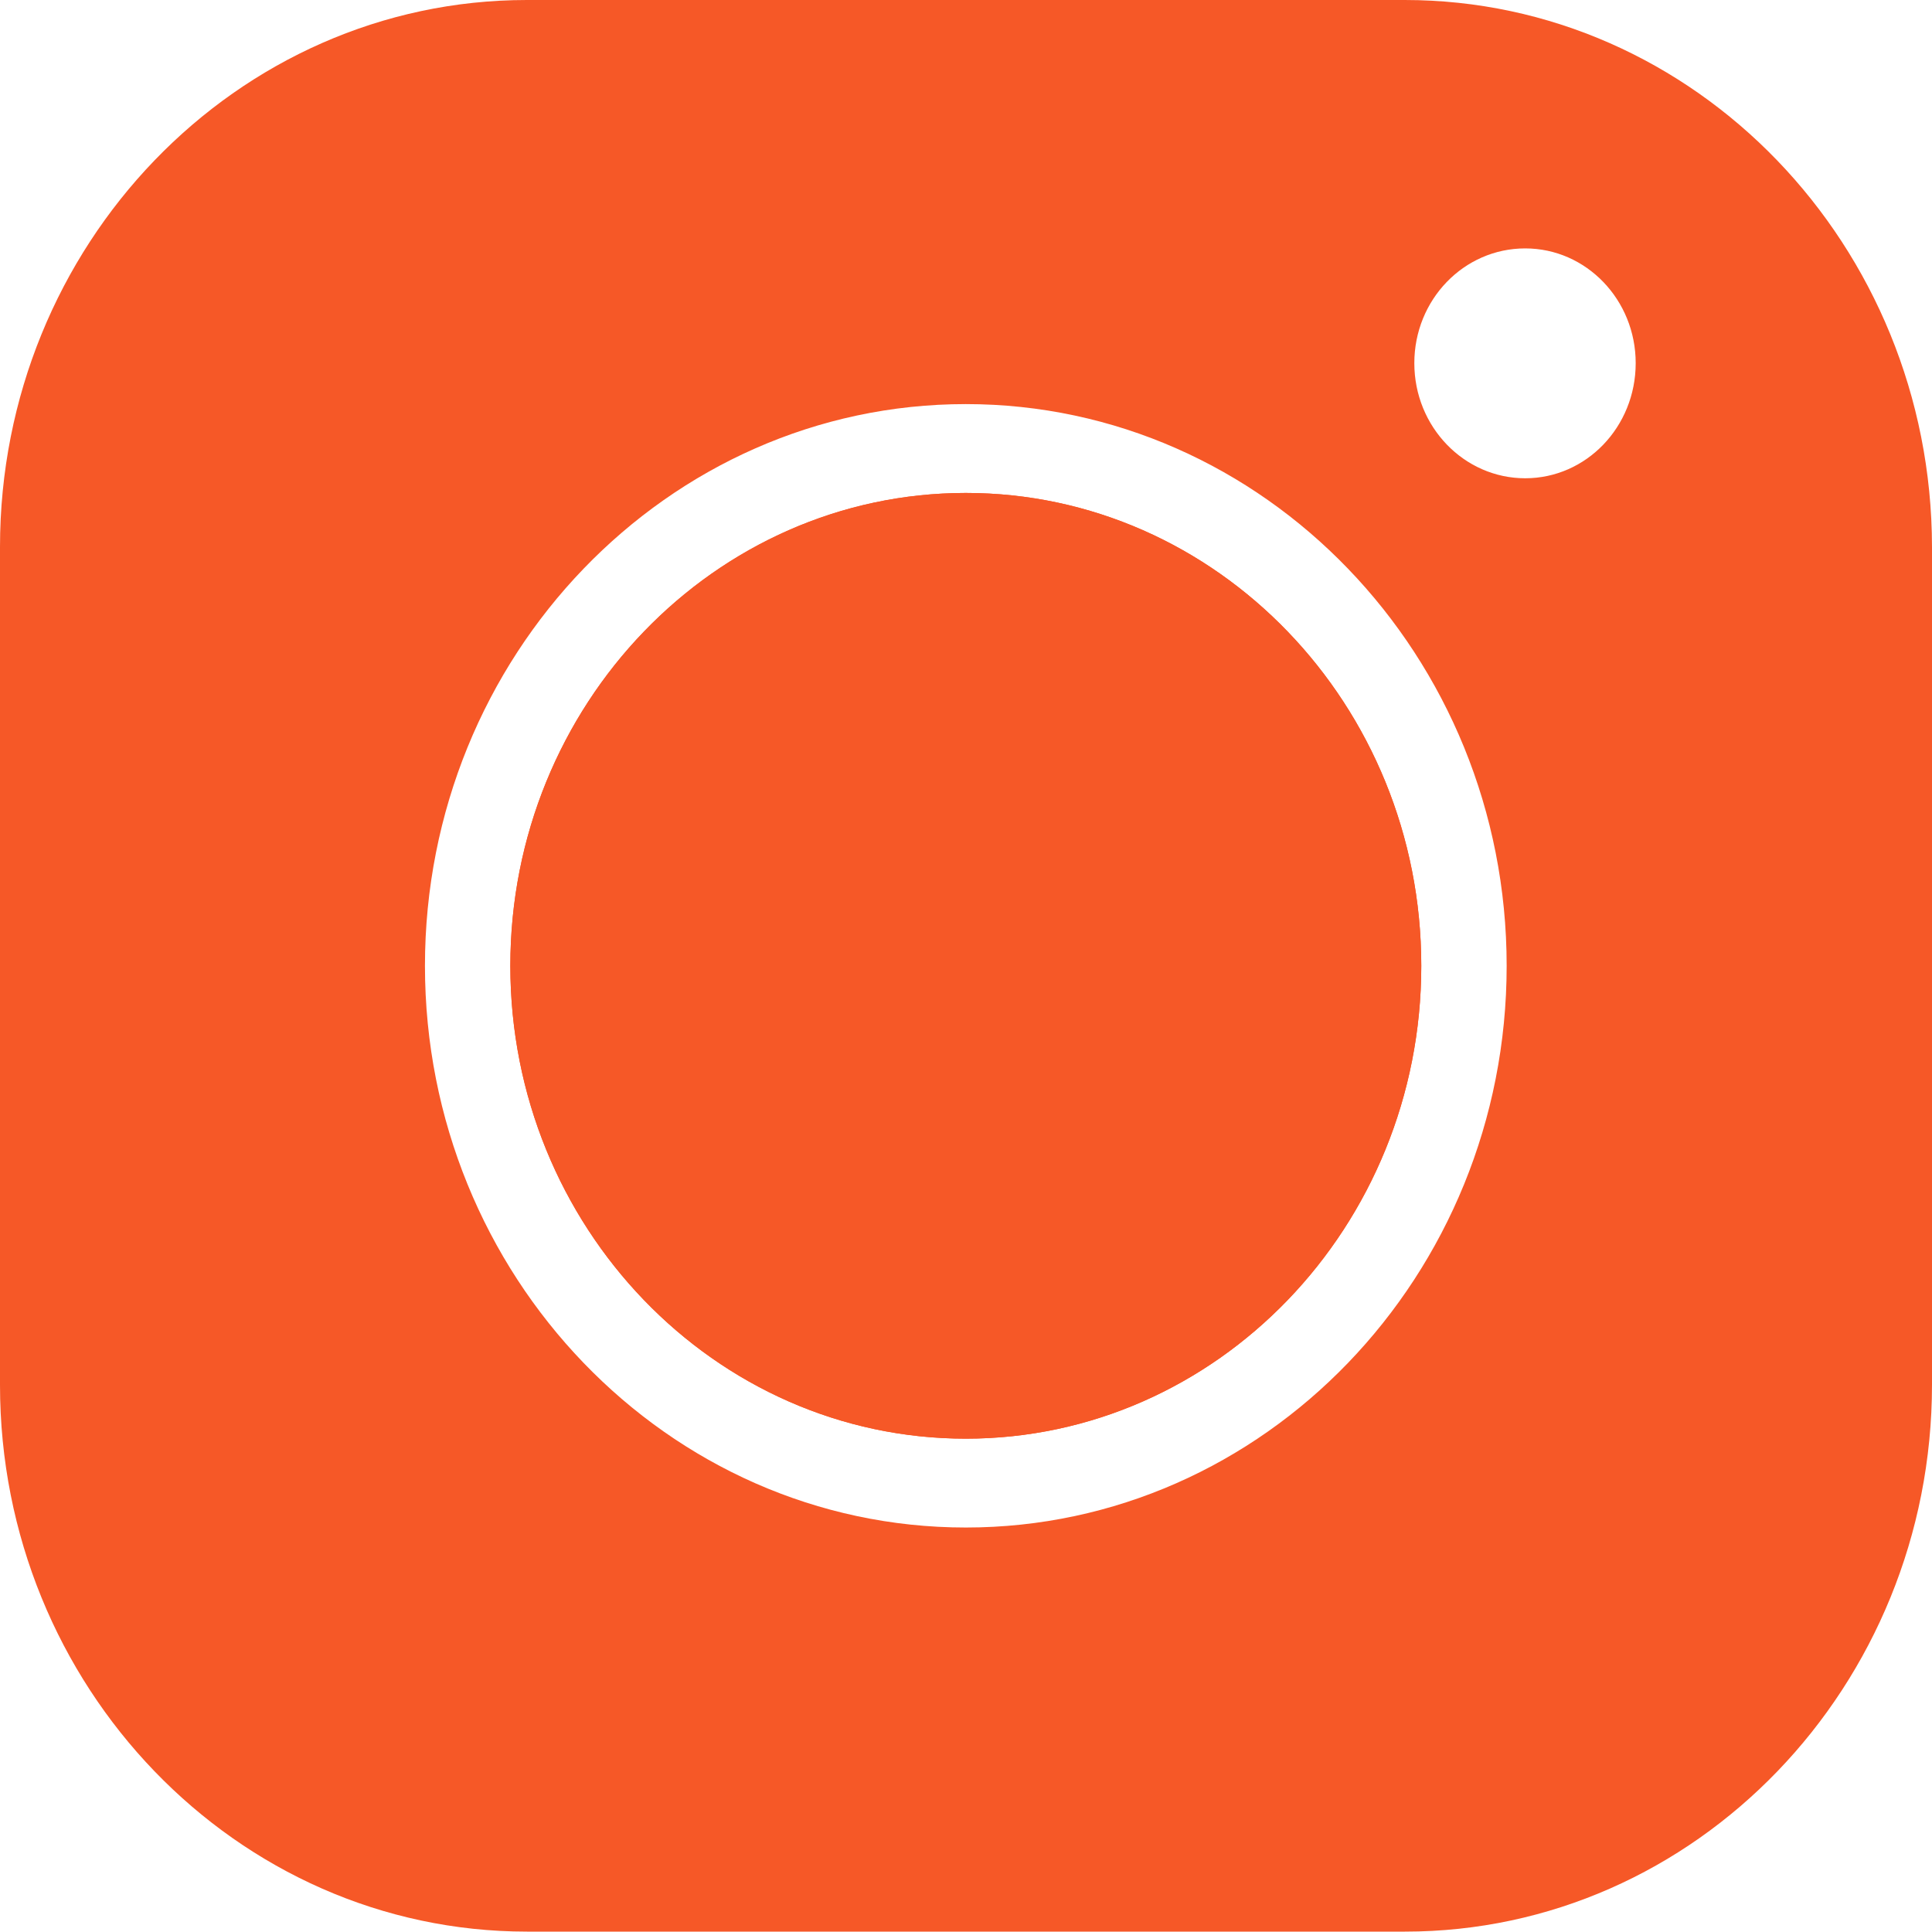 <?xml version="1.0" encoding="UTF-8" standalone="no"?><svg xmlns="http://www.w3.org/2000/svg" xmlns:xlink="http://www.w3.org/1999/xlink" fill="#f65827" height="500" preserveAspectRatio="xMidYMid meet" version="1" viewBox="0.0 0.0 500.1 500.0" width="500.1" zoomAndPan="magnify"><g><g id="change1_2"><path d="M250,127.6c-65,0-117.9,54.9-117.9,122.4S185,372.4,250,372.4S367.9,317.5,367.9,250S315,127.6,250,127.6z M250,127.6 c-65,0-117.9,54.9-117.9,122.4S185,372.4,250,372.4S367.9,317.5,367.9,250S315,127.6,250,127.6z M250,127.6 c-65,0-117.9,54.9-117.9,122.4S185,372.4,250,372.4S367.9,317.5,367.9,250S315,127.6,250,127.6z M250,127.6 c-65,0-117.9,54.9-117.9,122.4S185,372.4,250,372.4S367.9,317.5,367.9,250S315,127.6,250,127.6z M363.6,0H136.4 C61.2,0,0,63.5,0,141.6v216.9C0,436.5,61.2,500,136.4,500h227.3c75.2,0,136.4-63.5,136.4-141.6V141.6C500,63.5,438.8,0,363.6,0z M250,395.4c-77.2,0-140-65.2-140-145.4c0-80.2,62.8-145.4,140-145.4S390,169.8,390,250C390,330.2,327.2,395.4,250,395.4z M394.8,123.8c-15.8,0-28.7-13.3-28.7-29.8c0-16.4,12.8-29.7,28.7-29.7c15.8,0,28.6,13.3,28.6,29.7 C423.4,110.5,410.6,123.8,394.8,123.8z M250,127.6c-65,0-117.9,54.9-117.9,122.4S185,372.4,250,372.4S367.9,317.5,367.9,250 S315,127.6,250,127.6z M250,127.6c-65,0-117.9,54.9-117.9,122.4S185,372.4,250,372.4S367.9,317.5,367.9,250S315,127.6,250,127.6z M250,127.6c-65,0-117.9,54.9-117.9,122.4S185,372.4,250,372.4S367.9,317.5,367.9,250S315,127.6,250,127.6z" fill="inherit"/></g><g id="change1_1"><path d="M367.9,250c0,67.5-52.9,122.4-117.9,122.4S132.1,317.5,132.1,250S185,127.6,250,127.6S367.9,182.5,367.9,250z" fill="inherit"/></g></g></svg>
